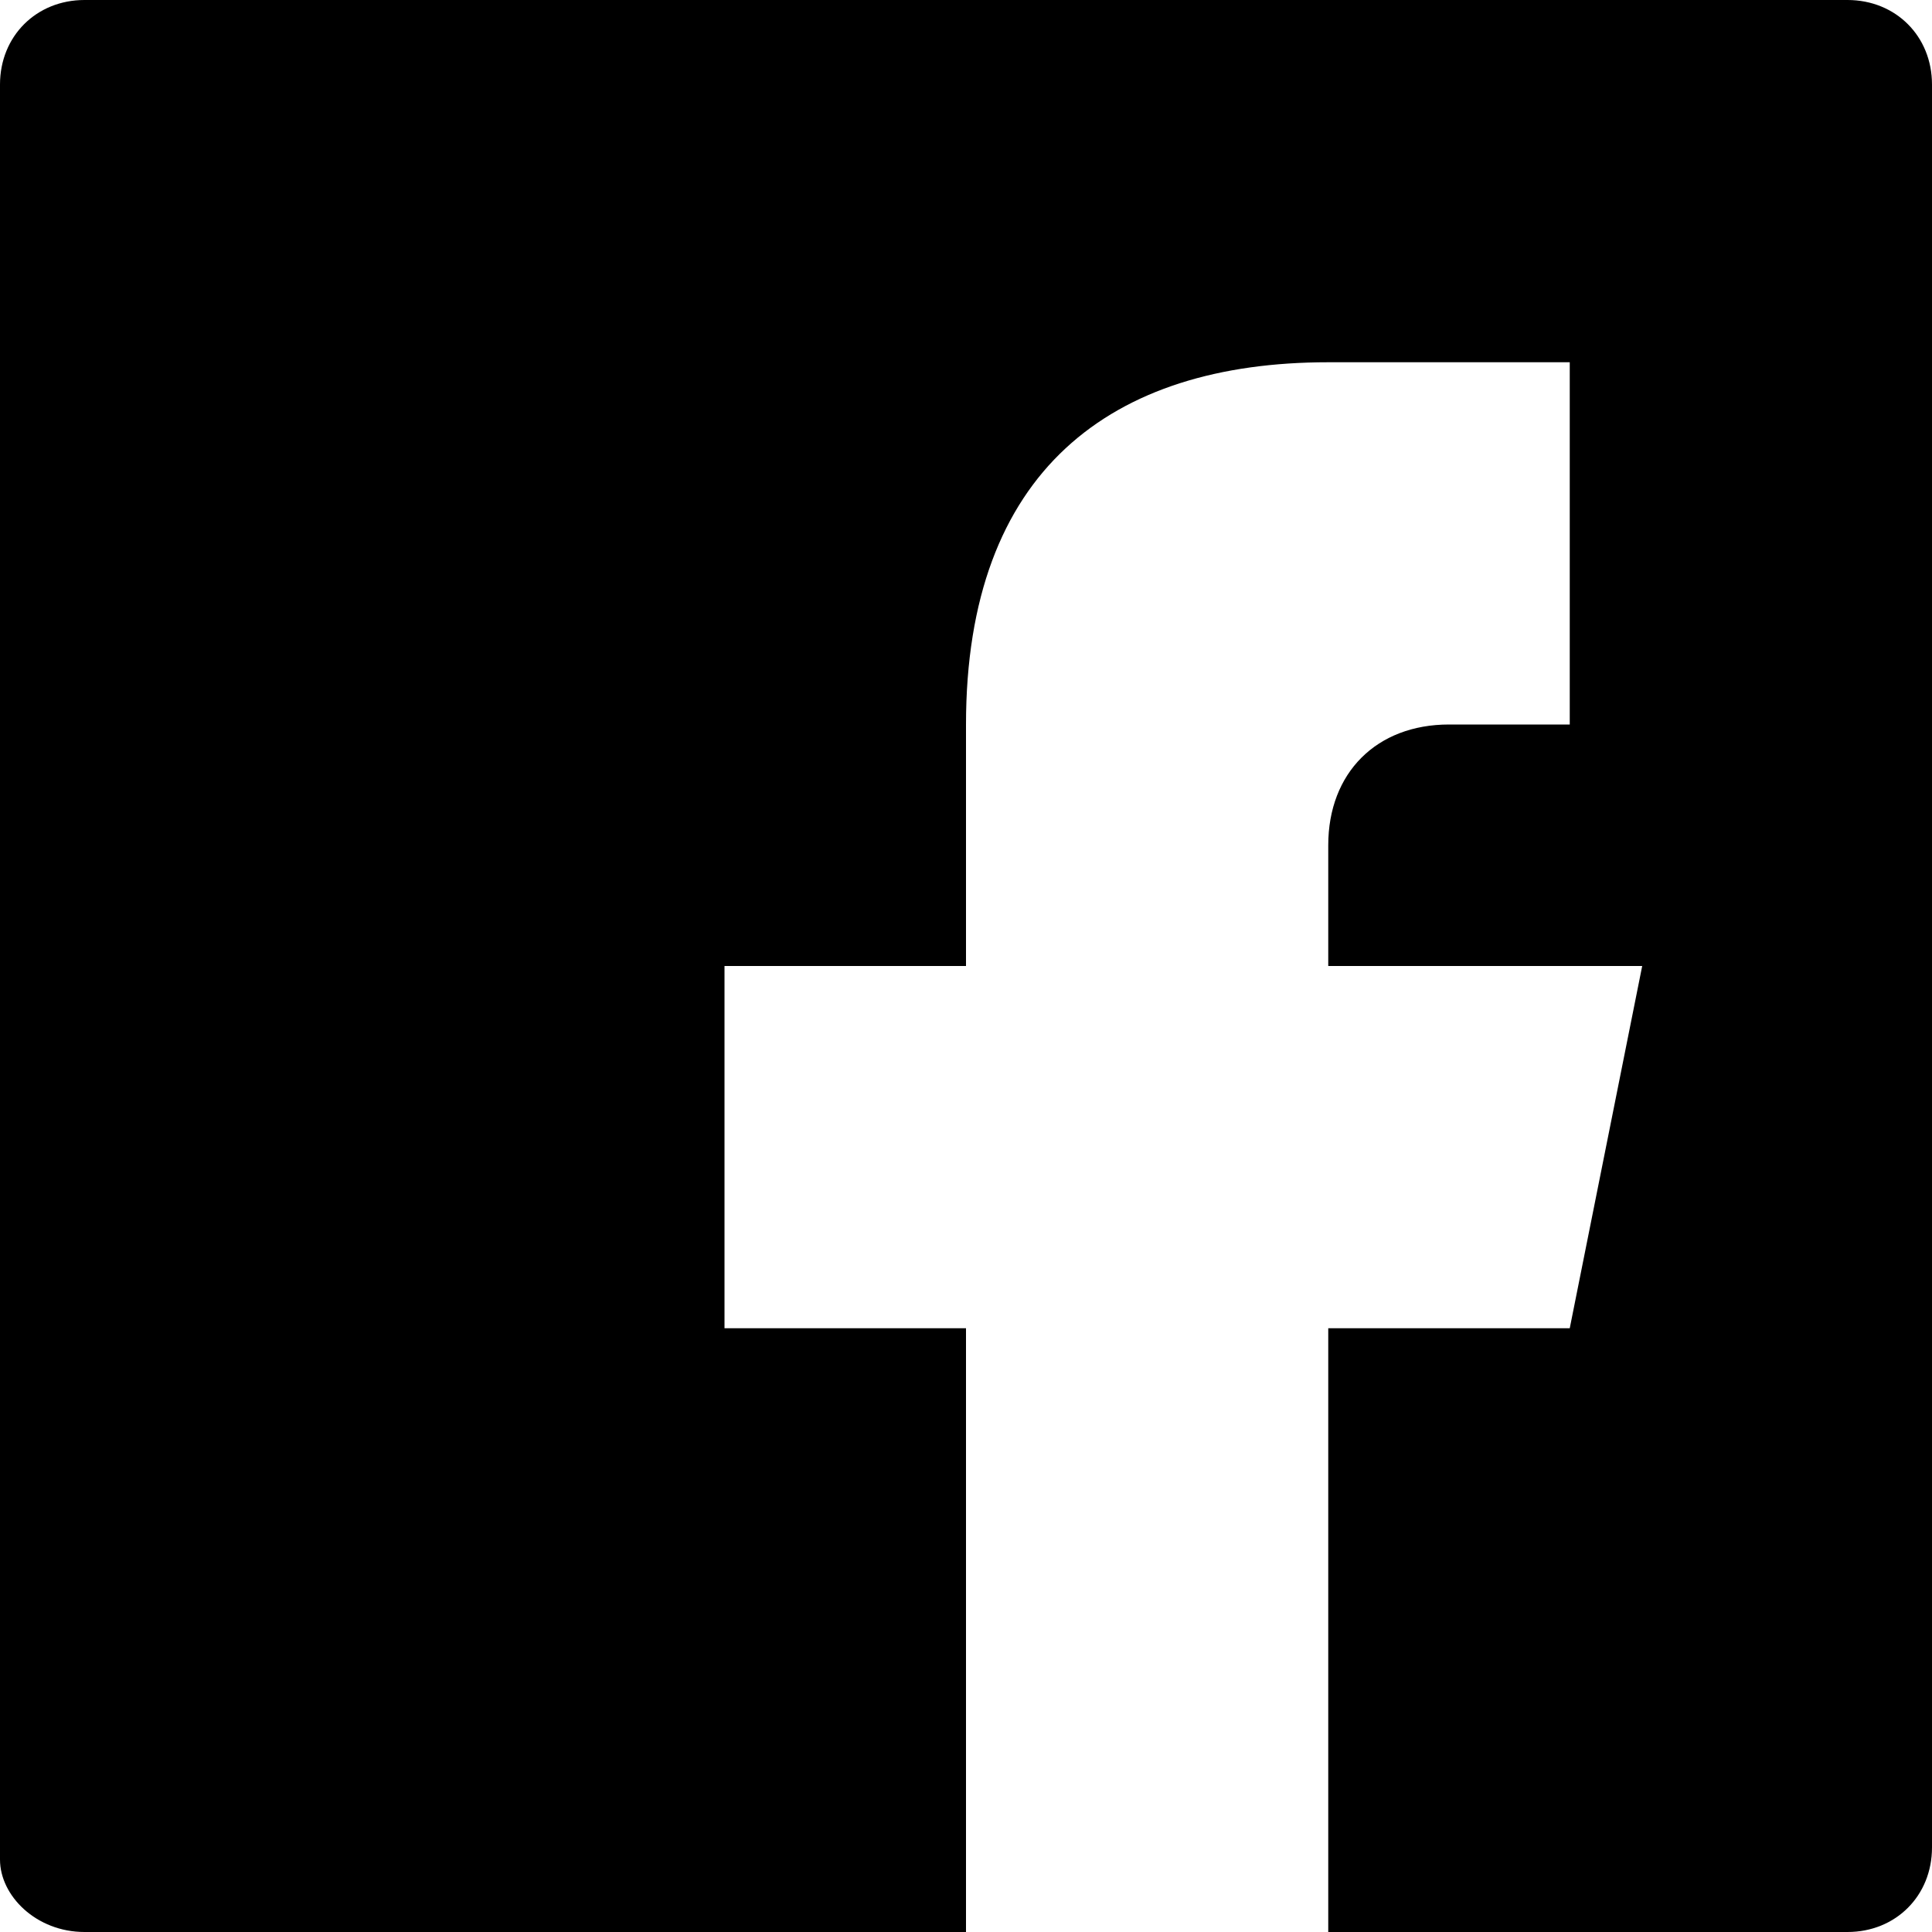 <svg xmlns="http://www.w3.org/2000/svg" id="icon-facebook" viewBox="0 0 16 16">
	<path d="M15.3 0H.7C.3 0 0 .3 0 .7v14.7c0 .3.3.6.7.6H8v-5H6V8h2V6c0-2.1 1.2-3 3-3h2v3h-1c-.6 0-1 .4-1 1v1h2.6l-.6 3h-2v5h4.3c.4 0 .7-.3.7-.7V.7c0-.4-.3-.7-.7-.7z"></path>
</svg>